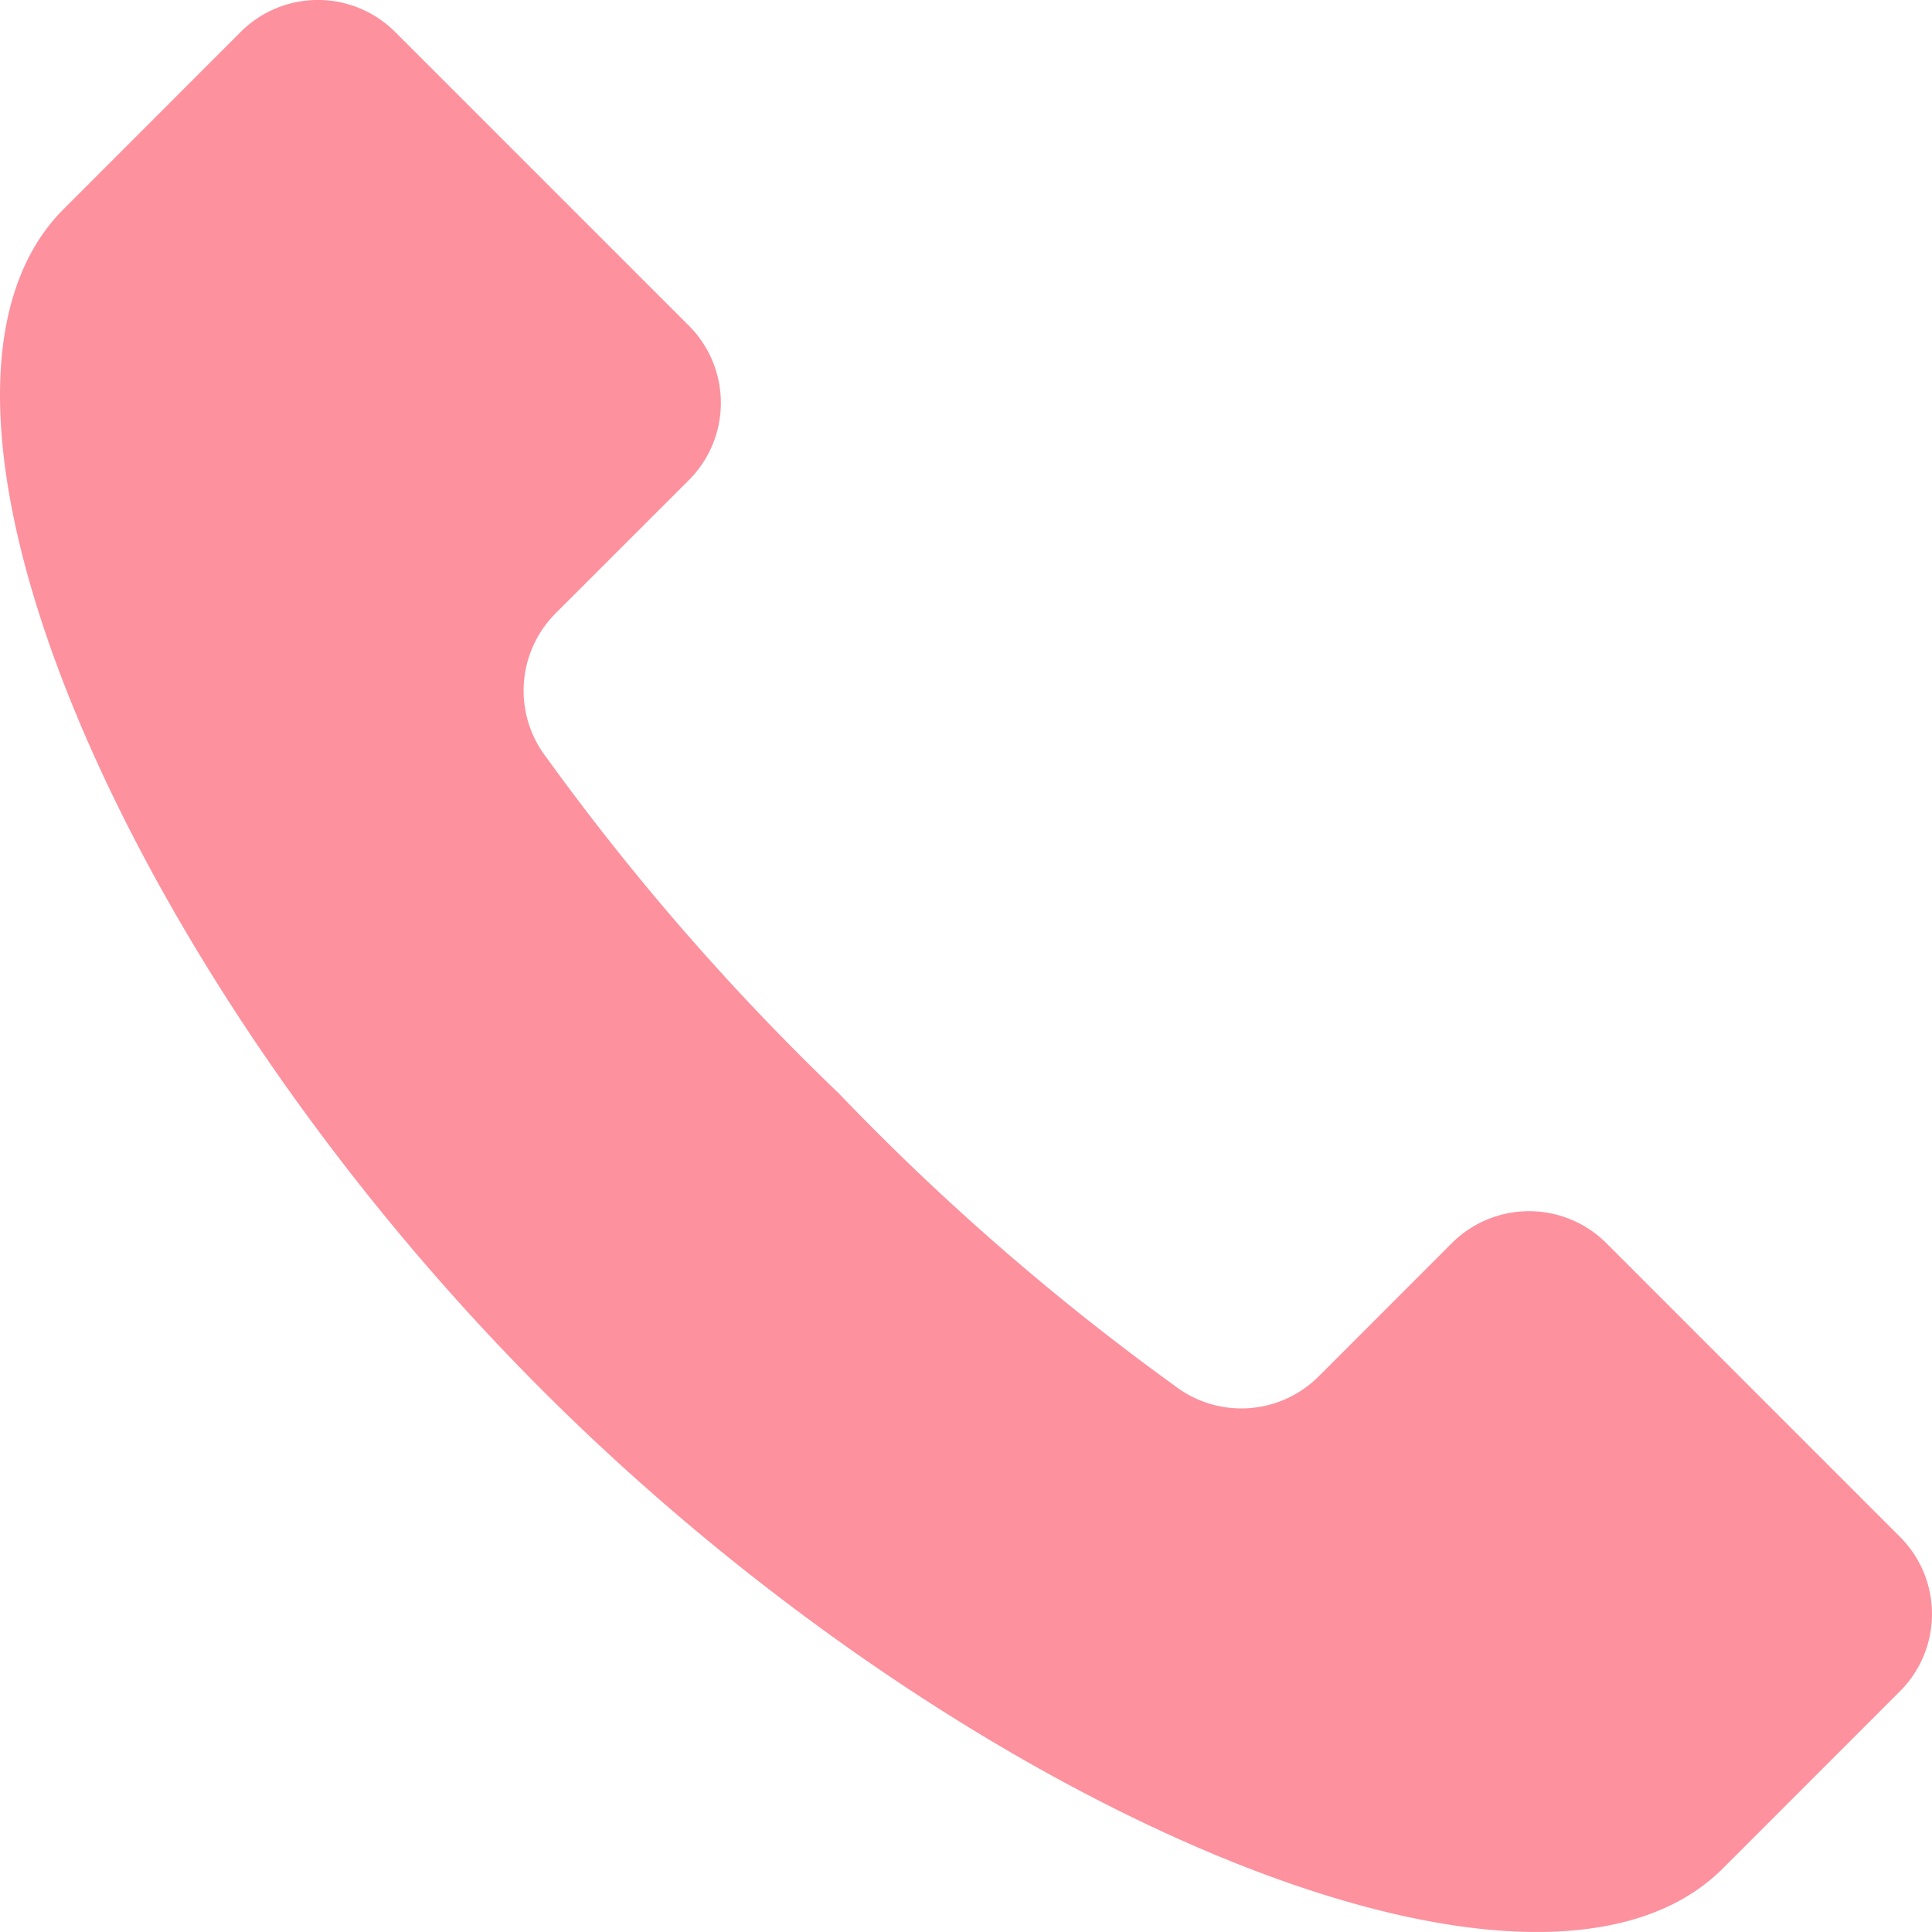 <svg xmlns="http://www.w3.org/2000/svg" width="39.397" height="39.397" viewBox="0 0 39.397 39.397"><path d="M38.743 31.338l-5.987-5.988a2.23 2.23 0 00-3.151 0l-2.716 2.718a2.229 2.229 0 01-2.94.186 50.16 50.16 0 01-6.846-5.96 50.122 50.122 0 01-5.96-6.847 2.23 2.23 0 01.187-2.94l2.716-2.715a2.227 2.227 0 000-3.152L8.058.652a2.228 2.228 0 00-3.151 0l-3.61 3.612c-3.829 3.828 1.236 15.558 9.756 24.08s20.251 13.584 24.08 9.756l3.611-3.612a2.225 2.225 0 00-.001-3.15z" fill="#fd919e"/></svg>